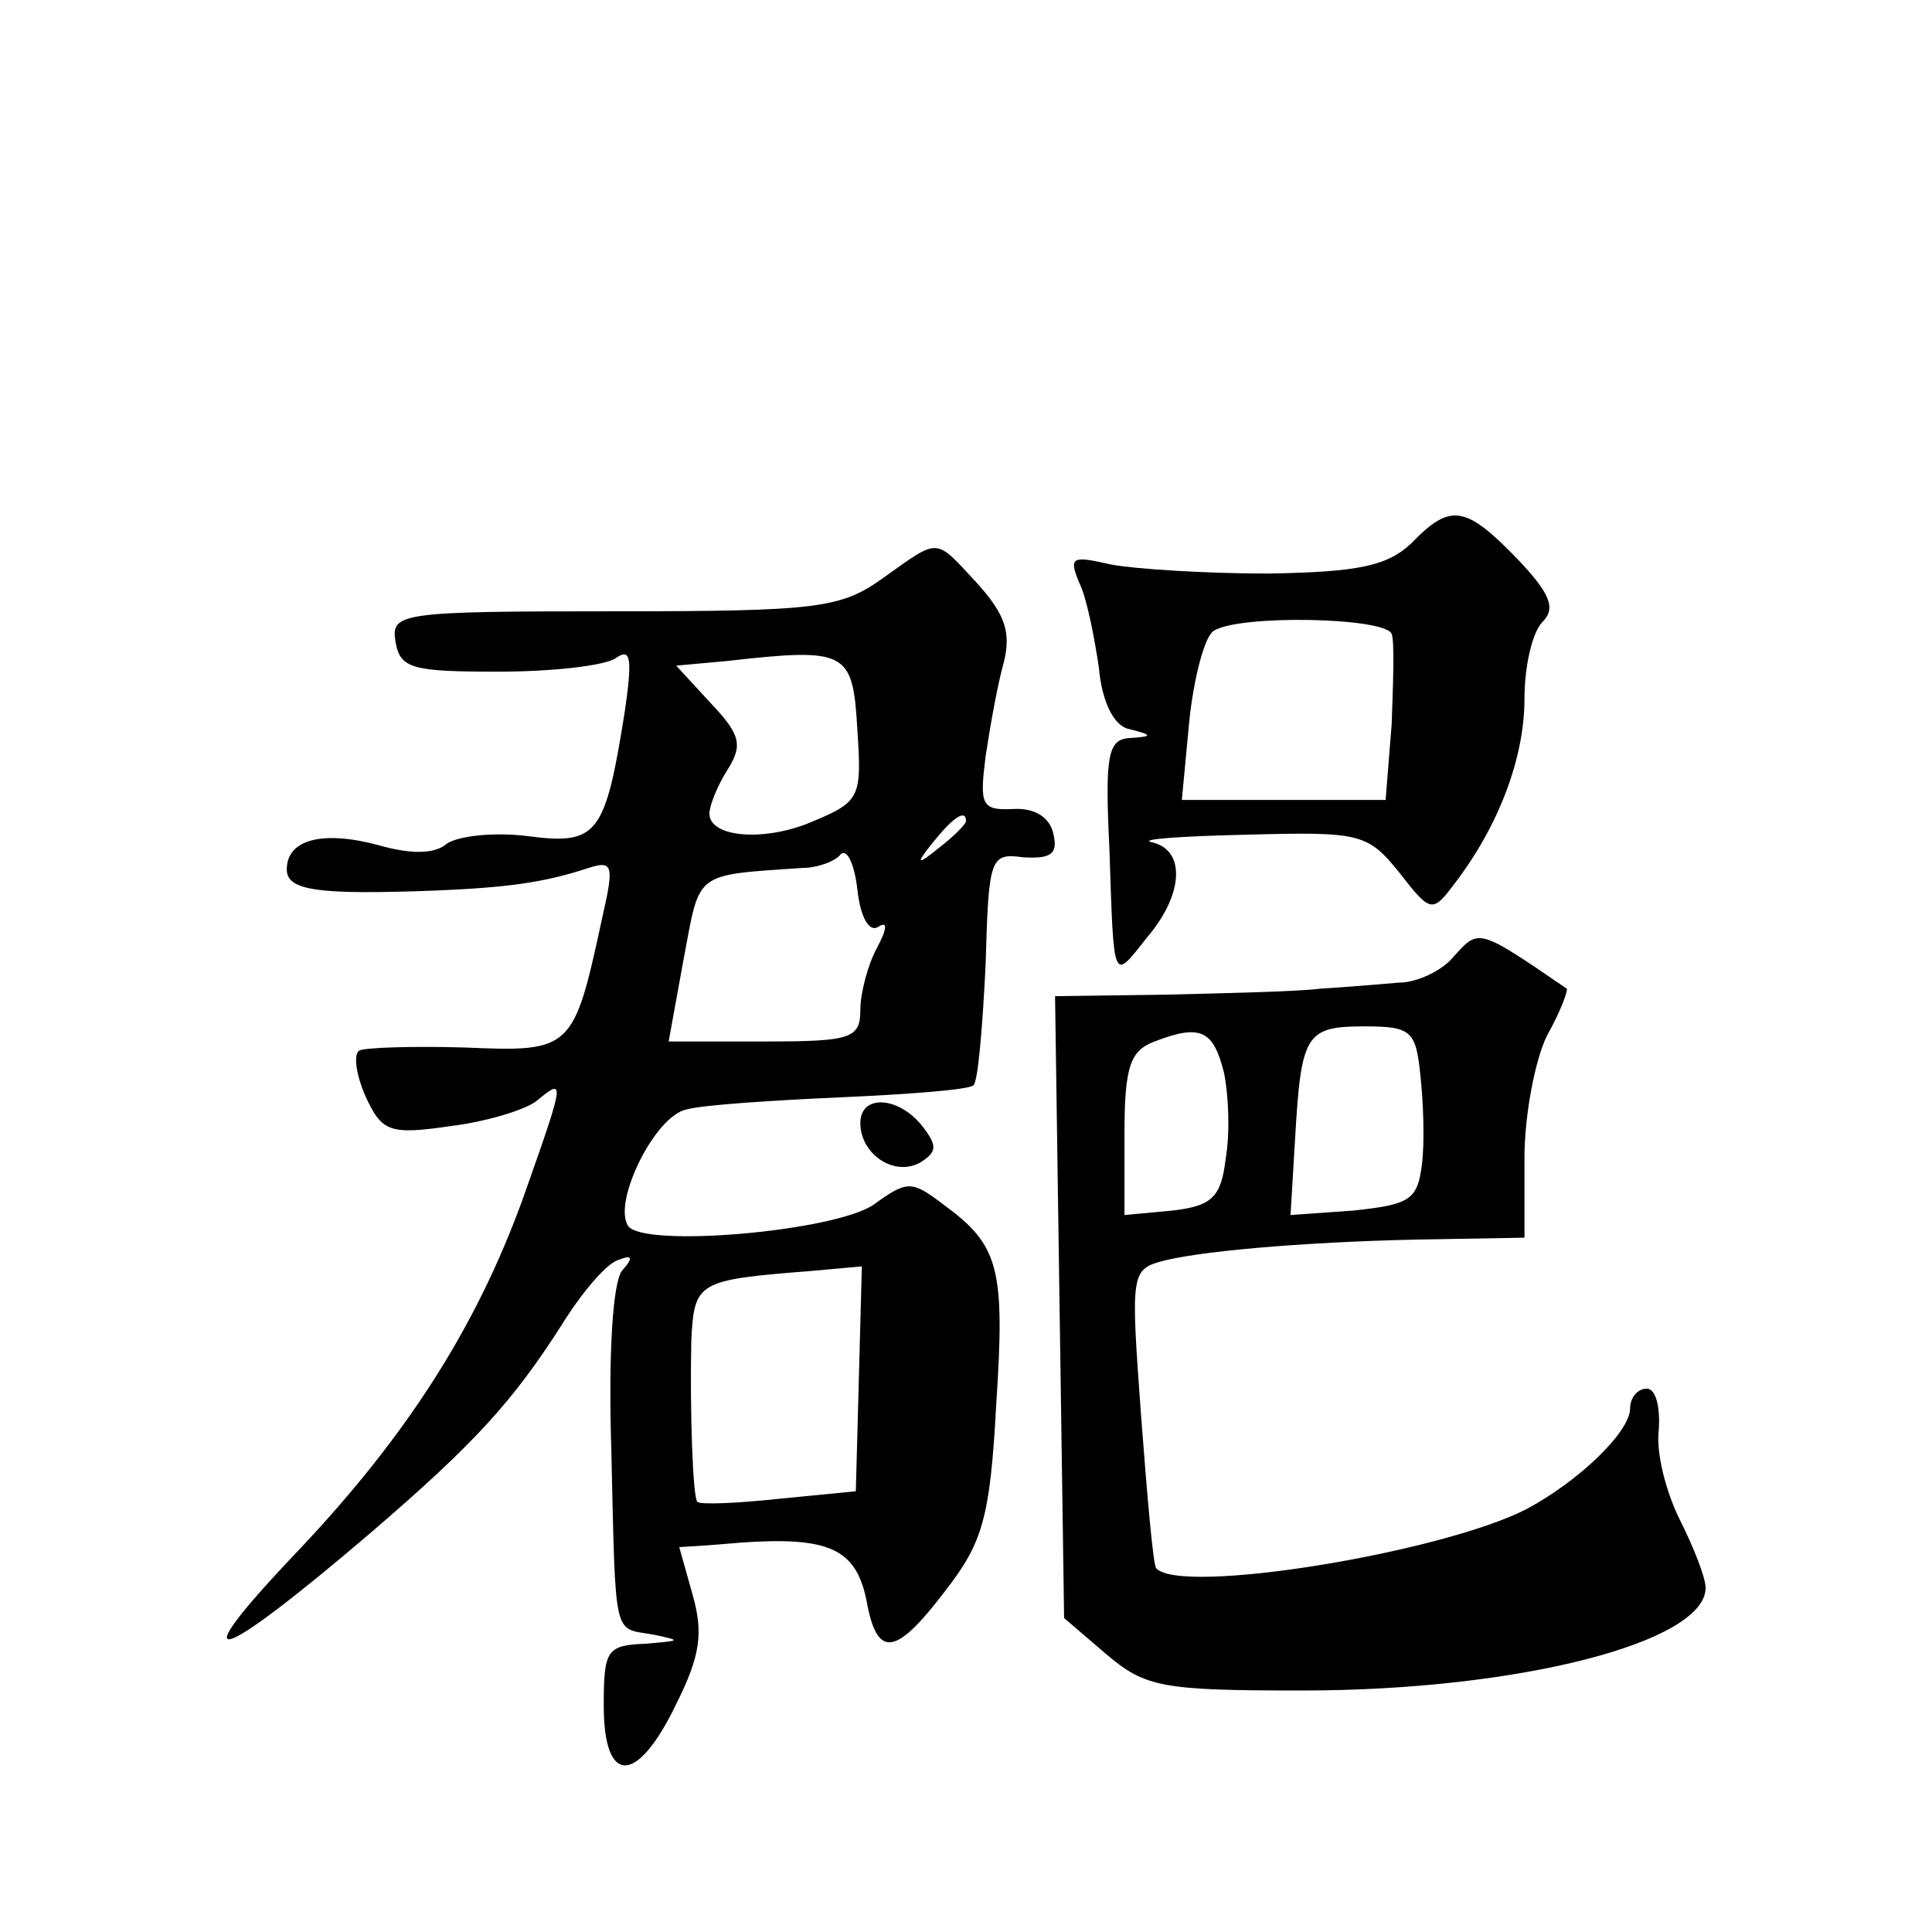 <?xml version="1.0" standalone="no"?>
<!DOCTYPE svg PUBLIC "-//W3C//DTD SVG 20010904//EN"
 "http://www.w3.org/TR/2001/REC-SVG-20010904/DTD/svg10.dtd">
<svg version="1.0" xmlns="http://www.w3.org/2000/svg"
 width="128pt" height="128pt" viewBox="0 0 128 128"
 preserveAspectRatio="xMidYMid meet">
<g transform="translate(0,128) scale(0.1,-0.1)"
fill="#0" stroke="none">
<path d="M935 920 c-16 -15 -35 -19 -95 -20 -41 0 -88 3 -104 6 -26 6 -28 5 -21
-12 5 -10 10 -36 13 -56 2 -23 10 -39 20 -41 16 -4 16 -5 0 -6 -14 -1 -16 -12 -13
-73 3 -91 2 -88 25 -59 24 28 26 58 3 63 -9 2 19 4 63 5 75 2 80 1 101 -25 21 -27
22 -27 37 -7 29 38 46 83 46 122 0 21 5 44 12 51 9 9 5 19 -17 42 -34 35 -44 37
-70 10z m-13 -60 c2 -5 1 -32 0 -60 l-4 -50 -67 0 -68 0 5 53 c3 28 10 55 16 59
17 11 114 9 118 -2z M585 897 c-28 -20 -43 -22 -178 -22 -142 0 -148 -1 -145 -20
3 -18 11 -20 68 -20 36 0 71 4 78 9 10 7 11 0 6 -35 -13 -82 -18 -89 -64 -83 -23
3 -47 0 -54 -5 -8 -7 -24 -7 -45 -1 -37 10 -61 4 -61 -16 0 -14 20 -17 99 -14 46
2 71 5 101 15 16 5 17 2 9 -33 -19 -88 -20 -89 -91 -86 -34 1 -66 0 -70 -2 -4 -3
-2 -16 4 -30 11 -24 16 -26 57 -20 24 3 50 11 57 17 18 15 18 13 -6 -55 -31 -90
-78 -165 -154 -245 -77 -81 -54 -75 49 13 70 60 95 88 127 138 13 21 29 40 37 43
10 4 11 2 3 -7 -6 -8 -9 -55 -7 -118 3 -129 1 -118 28 -123 19 -4 18 -4 -5 -6 -26
-1 -28 -4 -28 -41 0 -53 22 -53 48 1 16 32 18 47 11 72 -5 18 -9 32 -9 32 0 0 19
1 41 3 58 4 76 -4 83 -38 7 -39 19 -38 53 7 24 31 29 48 33 122 6 91 2 106 -35
133 -21 16 -24 16 -46 0 -26 -18 -154 -29 -163 -14 -10 16 18 73 39 77 11 3 57
6 102 8 45 2 85 5 88 8 3 3 6 39 8 80 2 71 3 74 25 71 18 -1 23 2 20 15 -2 11 -12
18 -27 17 -21 -1 -22 3 -18 35 3 20 8 48 12 62 5 20 1 32 -18 53 -28 30 -24 30
-62 3z m-17 -100 c3 -45 2 -48 -29 -61 -32 -14 -69 -11 -69 5 0 5 5 18 12 29 10
16 9 23 -11 44 l-23 25 33 3 c80 9 84 7 87 -45z m72 -61 c0 -2 -8 -10 -17 -17 -16
-13 -17 -12 -4 4 13 16 21 21 21 13z m-58 -70 c6 4 6 -1 -1 -14 -6 -11 -11 -30
-11 -41 0 -19 -6 -21 -63 -21 l-64 0 10 55 c11 58 6 55 79 60 9 0 21 4 25 9 4 4
9 -6 11 -23 2 -19 8 -29 14 -25z m-13 -300 l-2 -74 -51 -5 c-28 -3 -52 -4 -54 -2
-3 3 -5 60 -4 107 2 39 4 40 80 46 l33 3 -2 -75z M962 645 c-7 -8 -23 -16 -35 -16
-12 -1 -35 -3 -52 -4 -16 -2 -63 -3 -103 -4 l-73 -1 3 -206 3 -206 28 -24 c26 -22
37 -24 130 -24 143 0 267 32 267 68 0 7 -8 27 -17 45 -9 18 -16 44 -14 60 1 15
-2 27 -8 27 -6 0 -11 -6 -11 -13 0 -16 -35 -49 -69 -67 -57 -29 -229 -57 -245 -39
-2 2 -6 48 -10 101 -7 96 -7 97 16 103 29 7 105 13 181 14 l57 1 0 53 c0 28 7 65
15 81 9 16 14 30 13 31 -60 41 -58 40 -76 20z m-151 -76 c3 -15 4 -40 1 -57 -3
-25 -9 -31 -35 -34 l-32 -3 0 54 c0 45 4 55 20 61 31 12 39 7 46 -21z m130 -1 c2
-18 3 -45 1 -60 -3 -23 -8 -26 -45 -30 l-42 -3 3 50 c4 70 7 75 46 75 31 0 34 -3
37 -32z M570 536 c0 -21 23 -36 40 -26 11 7 11 11 1 24 -16 20 -41 21 -41 2z"/>
</g>
</svg>
